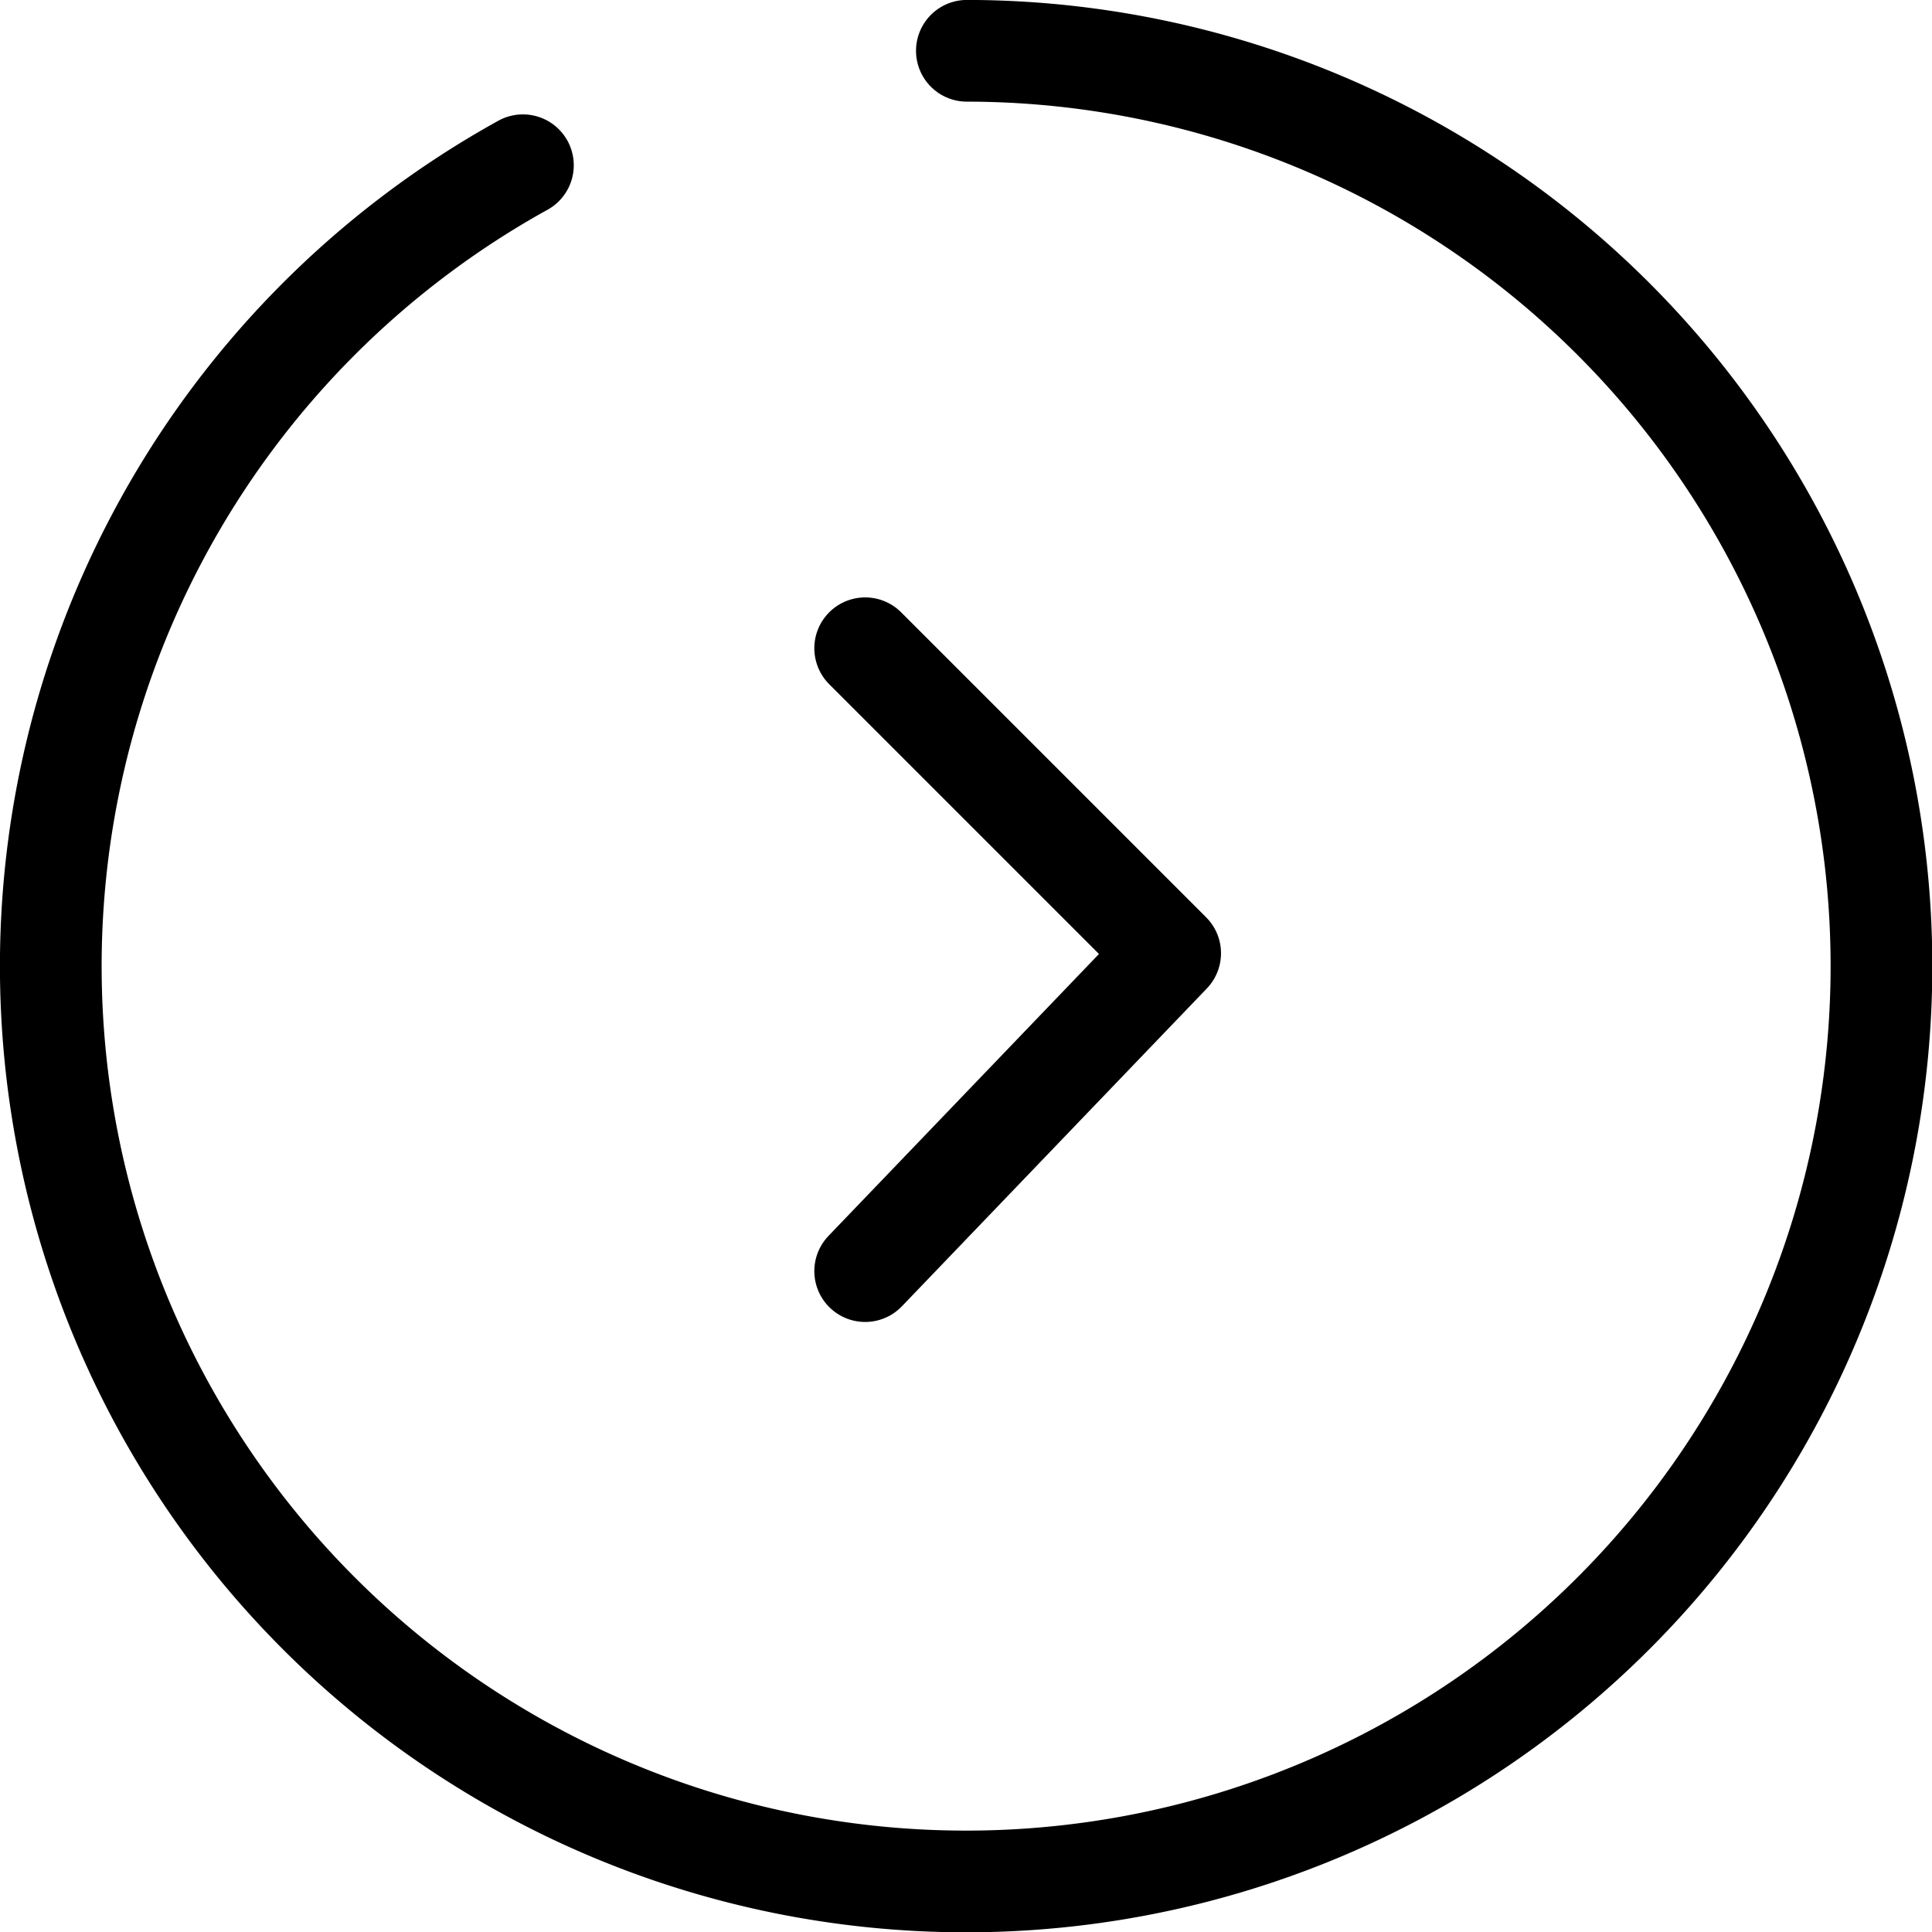 <svg xmlns="http://www.w3.org/2000/svg" viewBox="0 0 154.44 154.44"><defs><style>.cls-1{fill:none;stroke:#000;stroke-linecap:round;stroke-linejoin:round;stroke-width:8.13px;}</style></defs><title>icon_more</title><g id="レイヤー_2" data-name="レイヤー 2"><g id="レイヤー_1-2" data-name="レイヤー 1"><g id="icon_data" data-name="icon data"><polyline class="cls-1" points="69.16 51.82 93.54 76.2 69.16 101.61"/><path class="cls-1" d="M77.29,4.06A73.17,73.17,0,1,1,41.8,13.21"/></g></g></g></svg>
